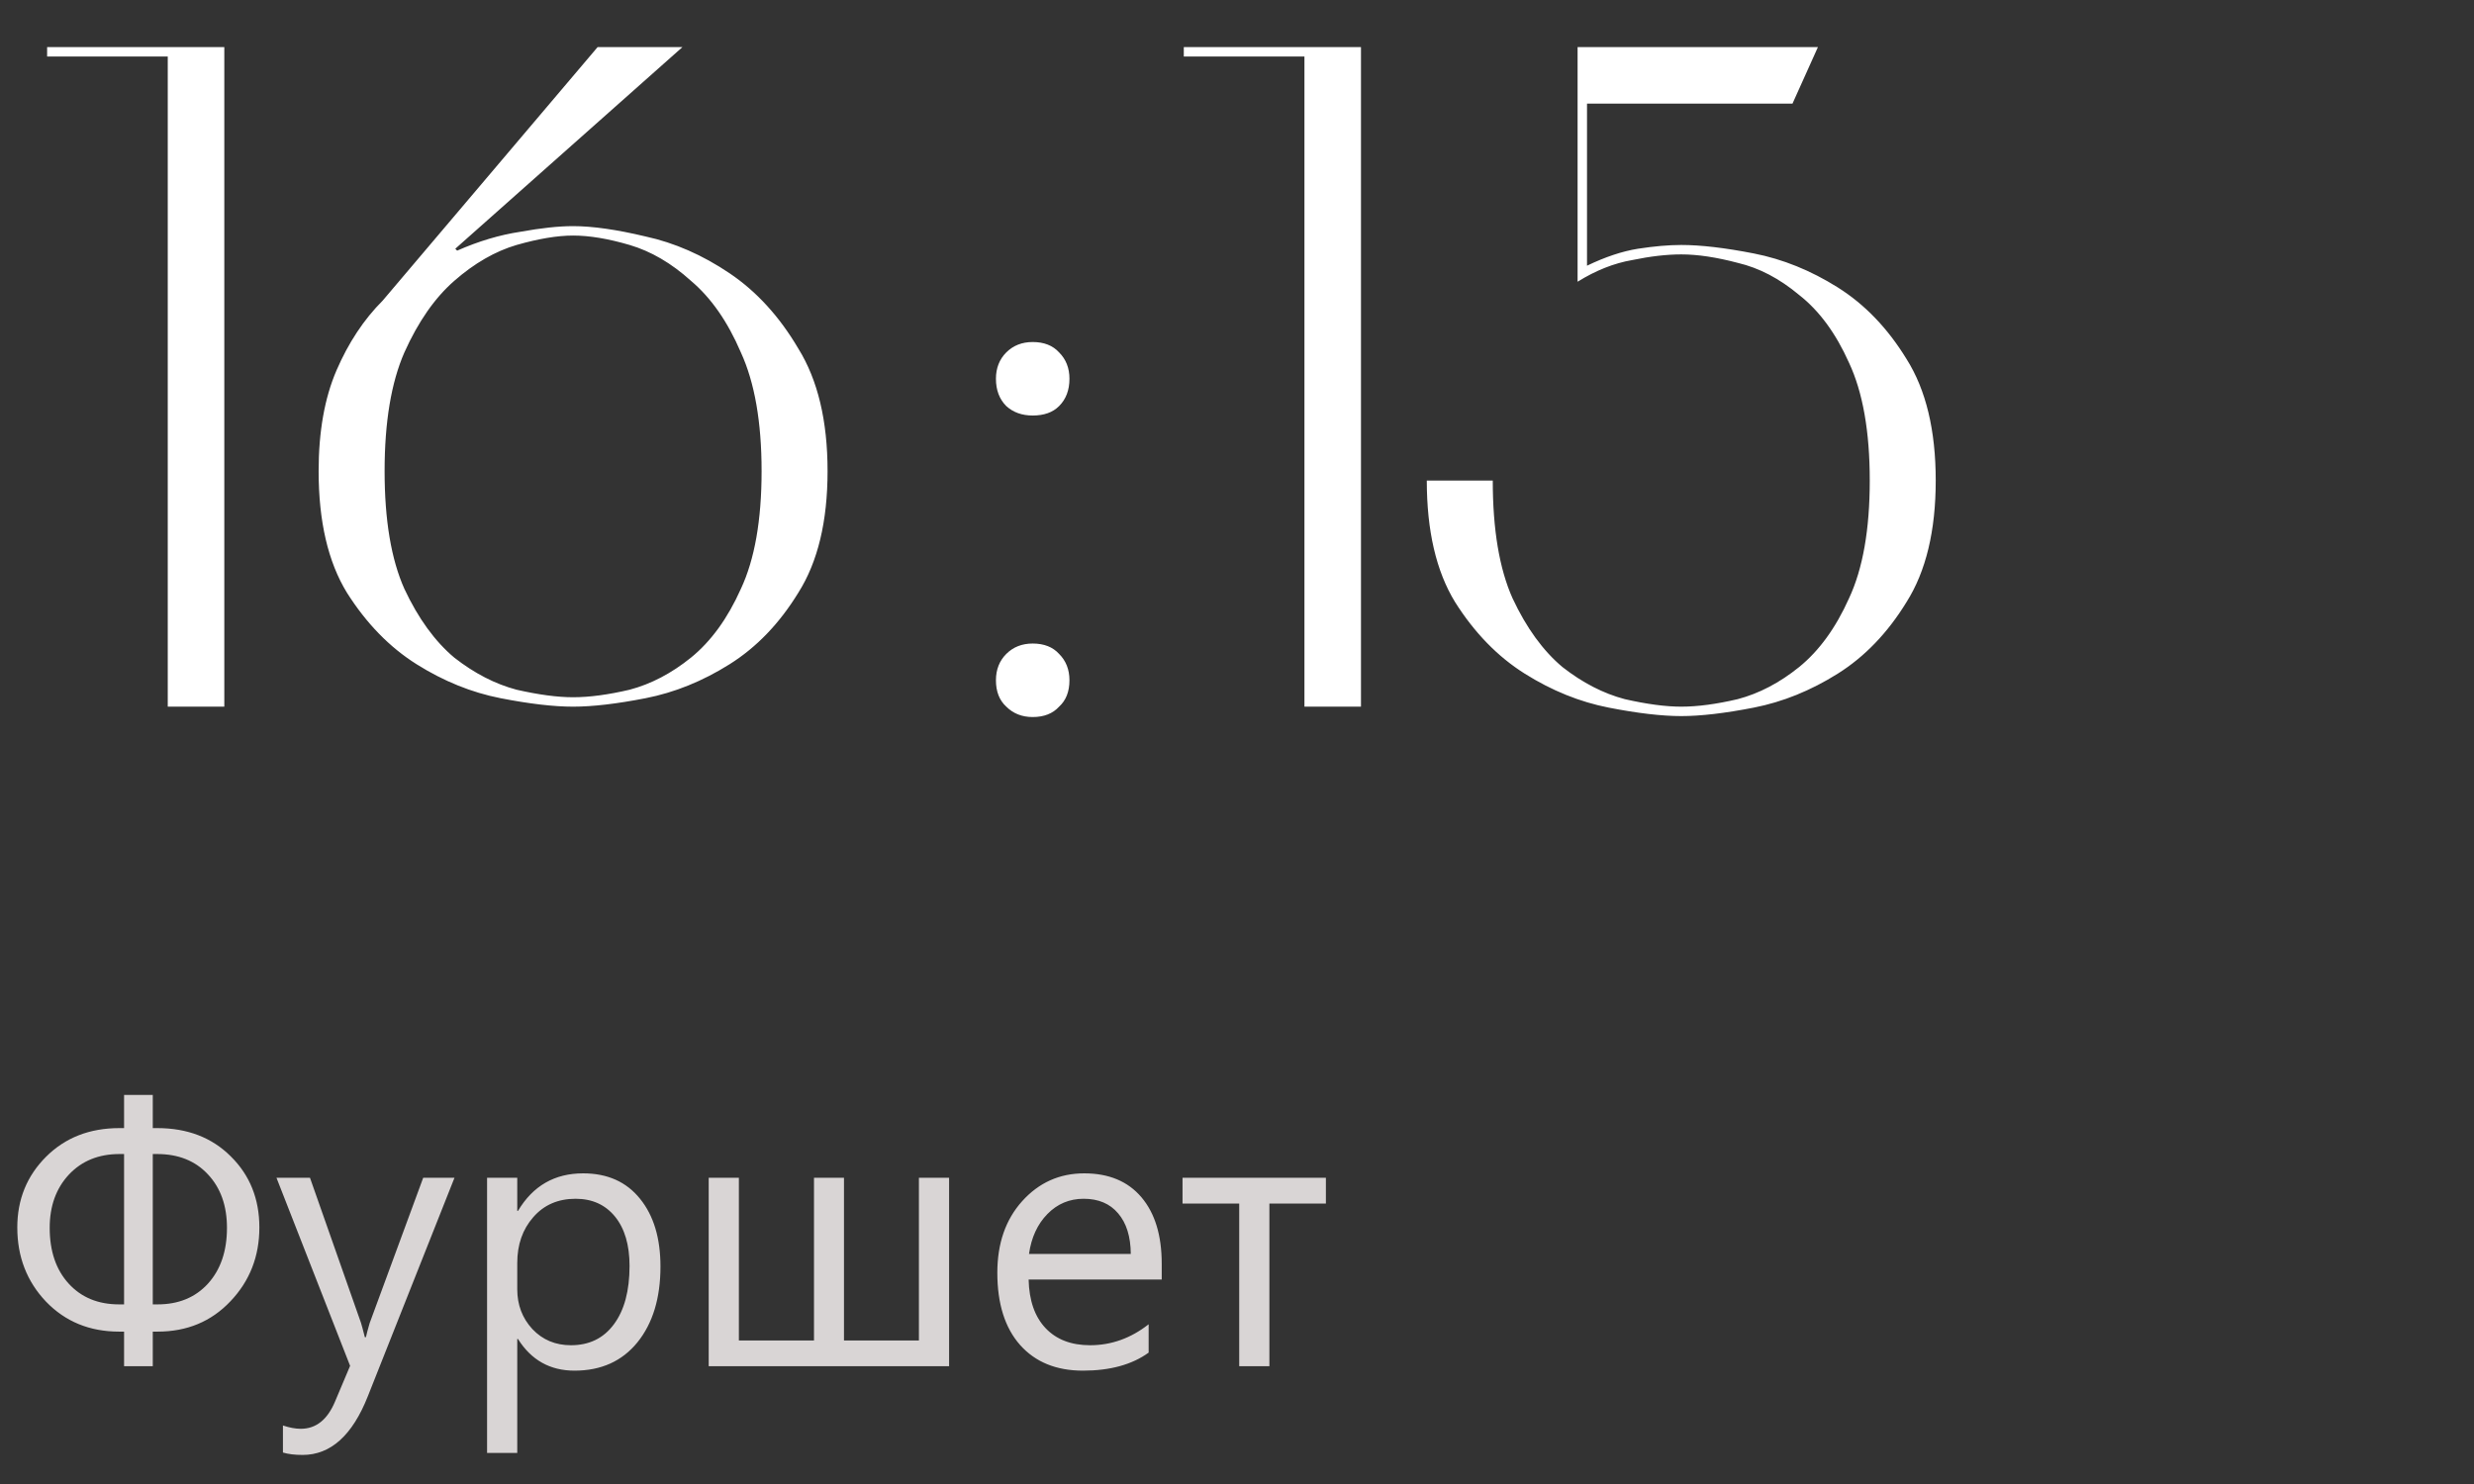 <?xml version="1.0" encoding="UTF-8"?> <svg xmlns="http://www.w3.org/2000/svg" width="105" height="63" viewBox="0 0 105 63" fill="none"><rect x="0" y="0" width="105" height="63" fill="#333333" stroke="none"/><path d="M7.12 30V2.4H2V2H9.52V30H7.12ZM24.323 30C23.497 30 22.47 29.88 21.243 29.64C20.017 29.4 18.83 28.92 17.683 28.2C16.537 27.48 15.55 26.467 14.723 25.16C13.923 23.853 13.523 22.133 13.523 20C13.523 18.32 13.777 16.893 14.283 15.72C14.79 14.547 15.443 13.56 16.243 12.76L25.363 2H28.963L19.323 10.56L19.403 10.64C20.31 10.24 21.203 9.973 22.083 9.84C22.963 9.68 23.71 9.6 24.323 9.6C25.15 9.6 26.177 9.747 27.403 10.04C28.63 10.307 29.817 10.827 30.963 11.6C32.11 12.373 33.083 13.44 33.883 14.8C34.71 16.133 35.123 17.867 35.123 20C35.123 22.133 34.71 23.853 33.883 25.16C33.083 26.467 32.11 27.48 30.963 28.2C29.817 28.92 28.63 29.4 27.403 29.64C26.177 29.88 25.15 30 24.323 30ZM24.323 10C23.657 10 22.857 10.133 21.923 10.4C21.017 10.667 20.137 11.173 19.283 11.92C18.457 12.64 17.75 13.653 17.163 14.96C16.603 16.24 16.323 17.92 16.323 20C16.323 22.08 16.603 23.747 17.163 25C17.75 26.253 18.457 27.227 19.283 27.92C20.137 28.587 21.017 29.04 21.923 29.28C22.857 29.493 23.657 29.6 24.323 29.6C25.017 29.6 25.817 29.493 26.723 29.28C27.63 29.04 28.497 28.587 29.323 27.92C30.177 27.227 30.883 26.253 31.443 25C32.03 23.747 32.323 22.08 32.323 20C32.323 17.92 32.03 16.24 31.443 14.96C30.883 13.653 30.177 12.64 29.323 11.92C28.497 11.173 27.63 10.667 26.723 10.4C25.817 10.133 25.017 10 24.323 10ZM42.269 16.08C42.269 15.627 42.416 15.253 42.709 14.96C43.003 14.667 43.376 14.52 43.829 14.52C44.309 14.52 44.683 14.667 44.949 14.96C45.243 15.253 45.389 15.627 45.389 16.08C45.389 16.56 45.243 16.947 44.949 17.24C44.683 17.507 44.309 17.64 43.829 17.64C43.376 17.64 43.003 17.507 42.709 17.24C42.416 16.947 42.269 16.56 42.269 16.08ZM42.269 28.88C42.269 28.427 42.416 28.053 42.709 27.76C43.003 27.467 43.376 27.32 43.829 27.32C44.309 27.32 44.683 27.467 44.949 27.76C45.243 28.053 45.389 28.427 45.389 28.88C45.389 29.36 45.243 29.733 44.949 30C44.683 30.293 44.309 30.44 43.829 30.44C43.376 30.44 43.003 30.293 42.709 30C42.416 29.733 42.269 29.36 42.269 28.88ZM55.362 30V2.4H50.242V2H57.762V30H55.362ZM63.355 20.4C63.355 22.48 63.635 24.147 64.195 25.4C64.781 26.653 65.488 27.627 66.315 28.32C67.168 28.987 68.048 29.44 68.955 29.68C69.888 29.893 70.688 30 71.355 30C72.048 30 72.848 29.893 73.755 29.68C74.661 29.44 75.528 28.987 76.355 28.32C77.208 27.627 77.915 26.653 78.475 25.4C79.061 24.147 79.355 22.48 79.355 20.4C79.355 18.32 79.061 16.653 78.475 15.4C77.915 14.147 77.208 13.187 76.355 12.52C75.528 11.827 74.661 11.373 73.755 11.16C72.848 10.92 72.048 10.8 71.355 10.8C70.741 10.8 70.048 10.88 69.275 11.04C68.501 11.173 67.728 11.48 66.955 11.96V2H77.155L76.075 4.4H67.355V11.28C68.128 10.907 68.848 10.667 69.515 10.56C70.208 10.453 70.821 10.4 71.355 10.4C72.181 10.4 73.208 10.52 74.435 10.76C75.661 11 76.848 11.48 77.995 12.2C79.141 12.92 80.115 13.933 80.915 15.24C81.741 16.547 82.155 18.267 82.155 20.4C82.155 22.533 81.741 24.253 80.915 25.56C80.115 26.867 79.141 27.88 77.995 28.6C76.848 29.32 75.661 29.8 74.435 30.04C73.208 30.28 72.181 30.4 71.355 30.4C70.528 30.4 69.501 30.28 68.275 30.04C67.048 29.8 65.861 29.32 64.715 28.6C63.568 27.88 62.581 26.867 61.755 25.56C60.955 24.253 60.555 22.533 60.555 20.4H63.355Z" fill="white"></path><path d="M6.484 56.531V58H5.266V56.531H5.055C3.805 56.531 2.771 56.107 1.953 55.258C1.141 54.404 0.734 53.354 0.734 52.109C0.734 50.922 1.141 49.922 1.953 49.109C2.766 48.297 3.805 47.891 5.07 47.891H5.266V46.484H6.484V47.891H6.672C7.953 47.891 8.995 48.292 9.797 49.094C10.604 49.891 11.008 50.896 11.008 52.109C11.008 53.339 10.599 54.383 9.781 55.242C8.969 56.102 7.938 56.531 6.688 56.531H6.484ZM6.484 48.992V55.375H6.688C7.578 55.375 8.292 55.081 8.828 54.492C9.365 53.898 9.633 53.109 9.633 52.125C9.633 51.188 9.365 50.432 8.828 49.859C8.292 49.281 7.573 48.992 6.672 48.992H6.484ZM5.266 55.375V48.992H5.07C4.185 48.992 3.469 49.284 2.922 49.867C2.38 50.45 2.109 51.203 2.109 52.125C2.109 53.115 2.378 53.904 2.914 54.492C3.451 55.081 4.164 55.375 5.055 55.375H5.266ZM19.289 50L15.609 59.281C14.953 60.938 14.031 61.766 12.844 61.766C12.51 61.766 12.232 61.732 12.008 61.664V60.516C12.284 60.609 12.537 60.656 12.766 60.656C13.412 60.656 13.896 60.271 14.219 59.5L14.859 57.984L11.734 50H13.156L15.32 56.156C15.346 56.234 15.401 56.438 15.484 56.766H15.531C15.557 56.641 15.609 56.443 15.688 56.172L17.961 50H19.289ZM21.984 56.844H21.953V61.68H20.672V50H21.953V51.406H21.984C22.615 50.344 23.537 49.812 24.75 49.812C25.781 49.812 26.586 50.172 27.164 50.891C27.742 51.604 28.031 52.562 28.031 53.766C28.031 55.104 27.706 56.177 27.055 56.984C26.404 57.786 25.513 58.188 24.383 58.188C23.346 58.188 22.547 57.74 21.984 56.844ZM21.953 53.617V54.734C21.953 55.396 22.167 55.958 22.594 56.422C23.026 56.88 23.573 57.109 24.234 57.109C25.01 57.109 25.617 56.812 26.055 56.219C26.497 55.625 26.719 54.8 26.719 53.742C26.719 52.852 26.513 52.154 26.102 51.648C25.69 51.143 25.133 50.891 24.43 50.891C23.685 50.891 23.086 51.151 22.633 51.672C22.18 52.188 21.953 52.836 21.953 53.617ZM40.281 58H30.078V50H31.359V56.906H34.547V50H35.82V56.906H39V50H40.281V58ZM49.305 54.32H43.656C43.677 55.211 43.917 55.898 44.375 56.383C44.833 56.867 45.464 57.109 46.266 57.109C47.167 57.109 47.995 56.812 48.75 56.219V57.422C48.047 57.932 47.117 58.188 45.961 58.188C44.831 58.188 43.943 57.825 43.297 57.102C42.651 56.372 42.328 55.349 42.328 54.031C42.328 52.786 42.68 51.773 43.383 50.992C44.091 50.206 44.969 49.812 46.016 49.812C47.062 49.812 47.872 50.151 48.445 50.828C49.018 51.505 49.305 52.445 49.305 53.648V54.32ZM47.992 53.234C47.987 52.495 47.807 51.919 47.453 51.508C47.104 51.096 46.617 50.891 45.992 50.891C45.388 50.891 44.875 51.107 44.453 51.539C44.031 51.971 43.771 52.536 43.672 53.234H47.992ZM56.273 51.094H53.875V58H52.594V51.094H50.188V50H56.273V51.094Z" fill="#D9D5D5"></path></svg> 